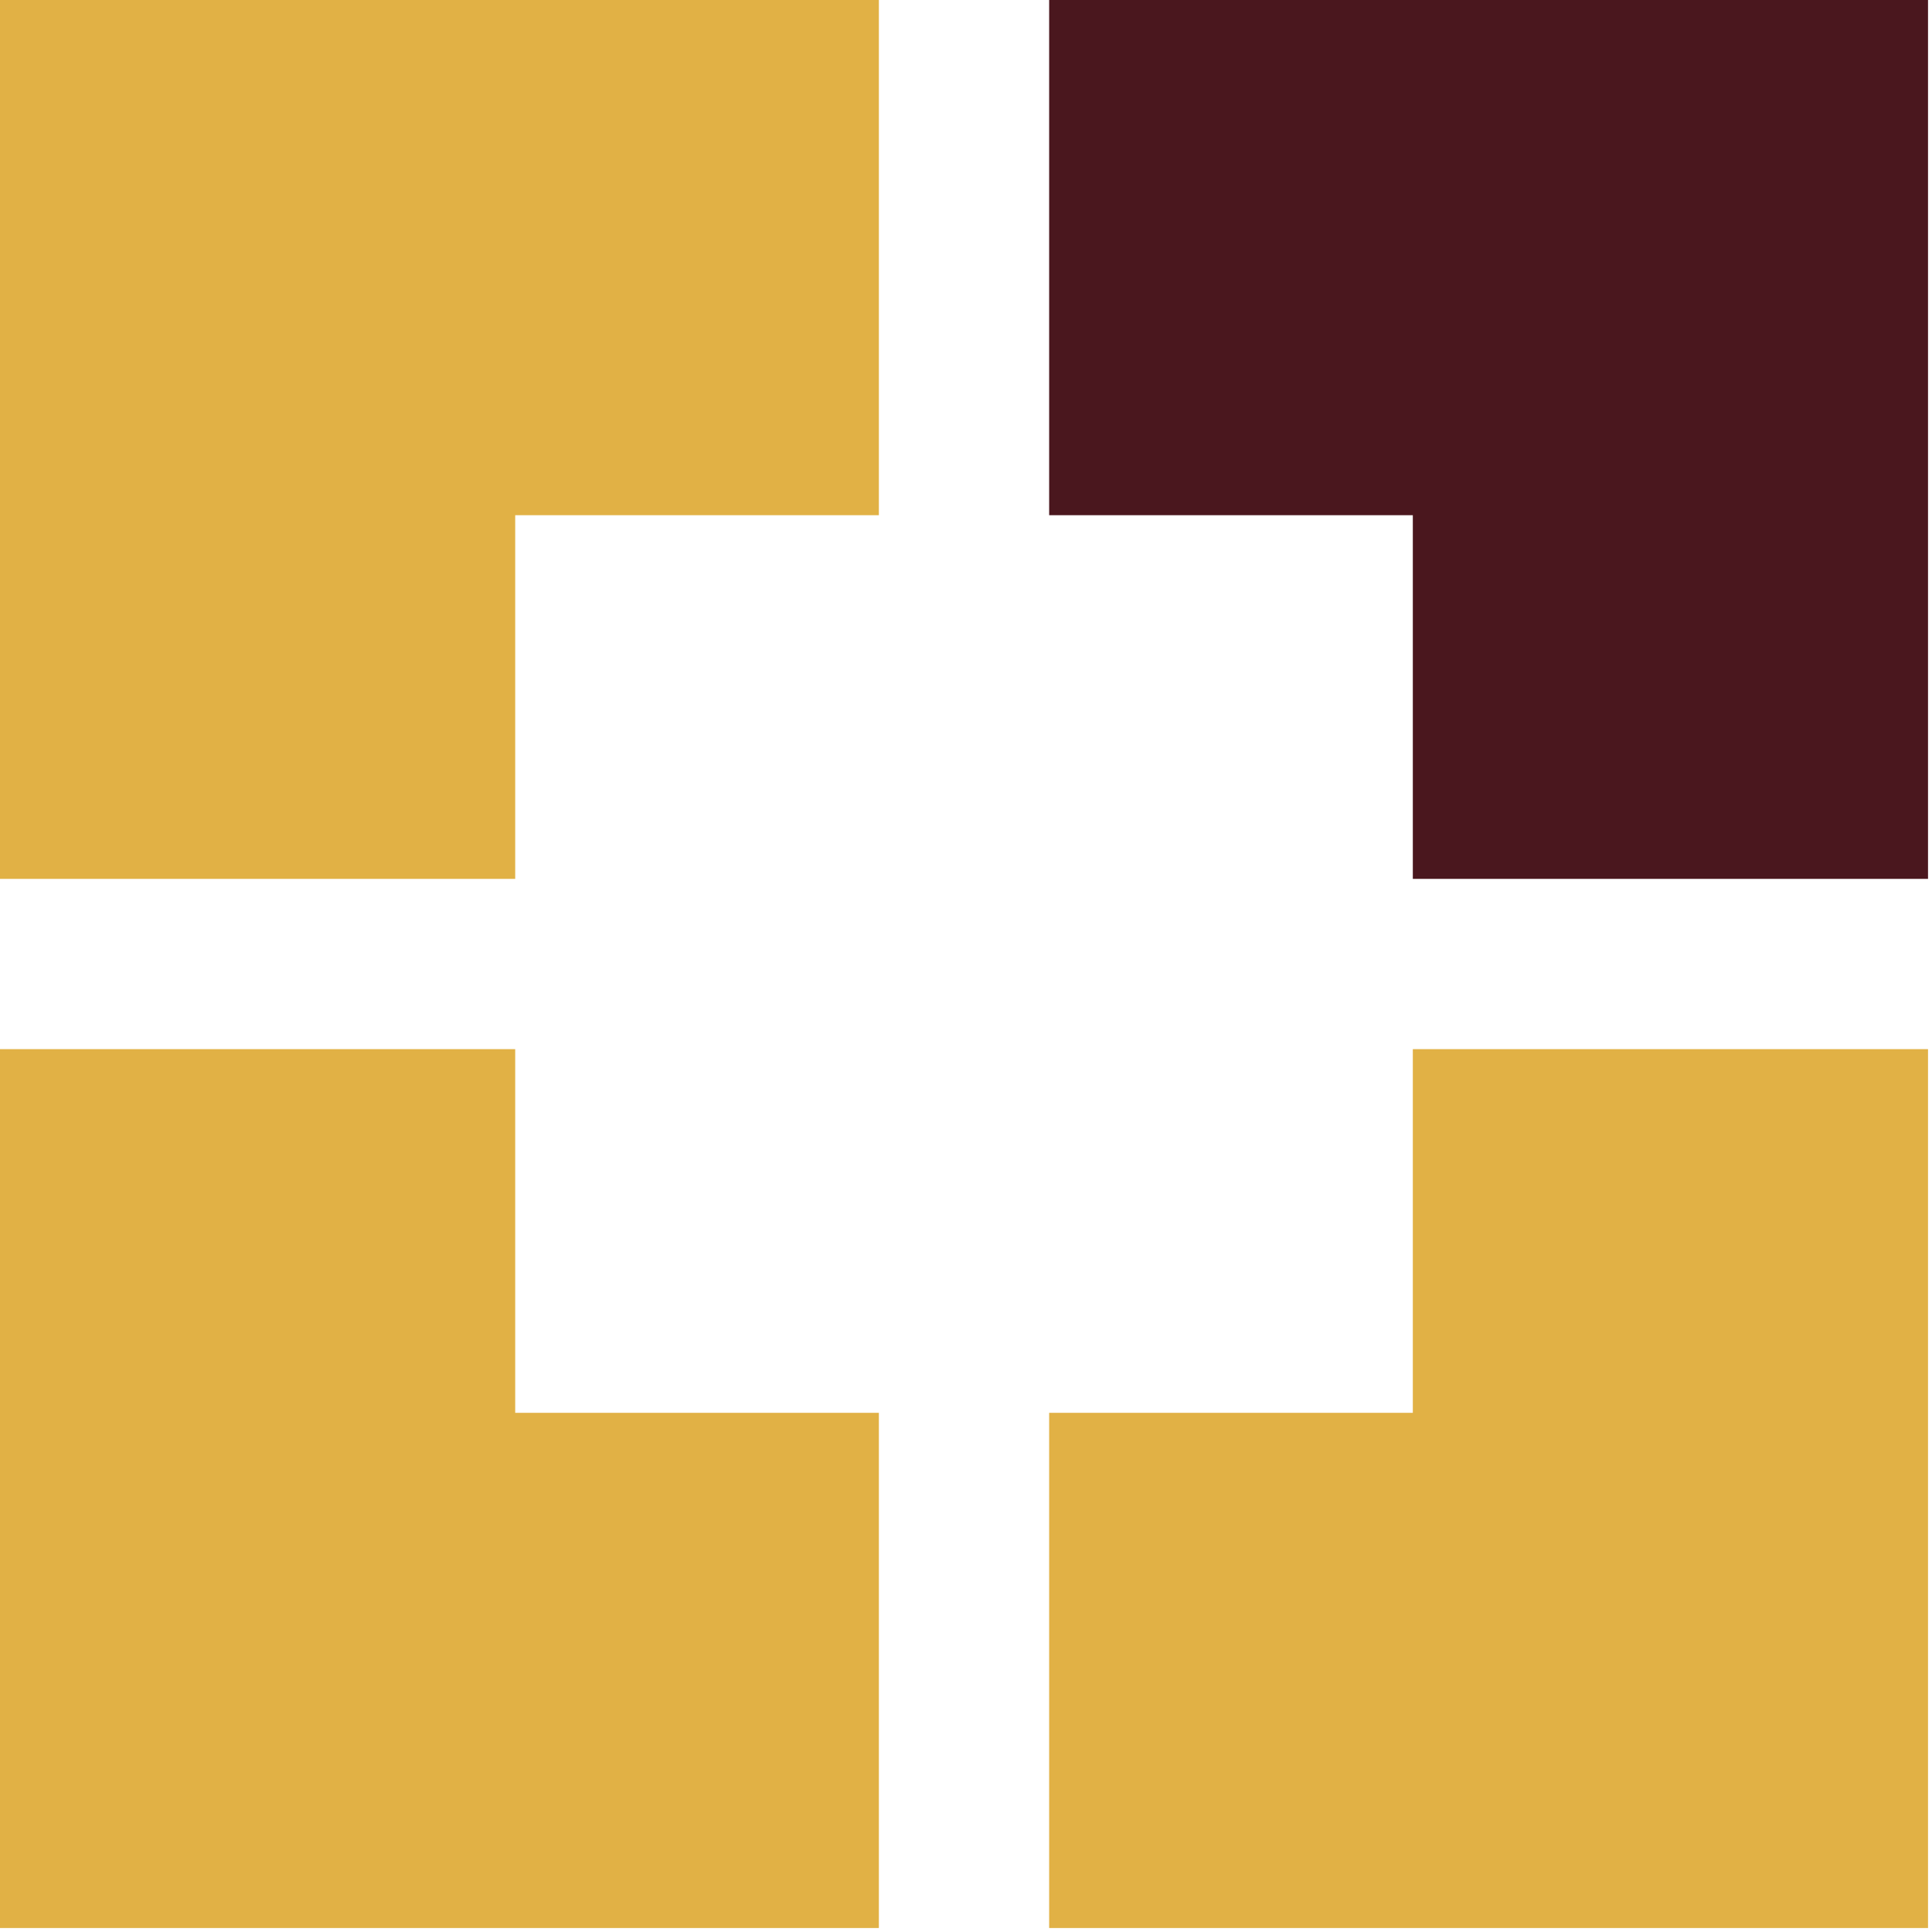<?xml version="1.0" encoding="UTF-8" standalone="no"?>
<svg width="102" height="102" viewBox="0 0 102 102" fill="none" xmlns="http://www.w3.org/2000/svg">
<path d="M46.4 101.79L46.4 74.59L27.2 74.59L27.2 55.39L0 55.39L0 101.79L46.4 101.79Z" fill="#E1B145"/>
<path d="M101.79 55.39L74.59 55.39L74.59 74.59L55.39 74.59L55.39 101.79L101.79 101.79L101.79 55.39Z" fill="#E1B145"/>
<path d="M0 46.4L27.2 46.4L27.2 27.2L46.4 27.2L46.4 0L-2.02821e-06 0L0 46.4Z" fill="#E1B145"/>
<path d="M55.39 0L55.39 27.2L74.59 27.2L74.59 46.4L101.79 46.4L101.79 0L55.39 0Z" fill="#4A171E"/>
</svg>
